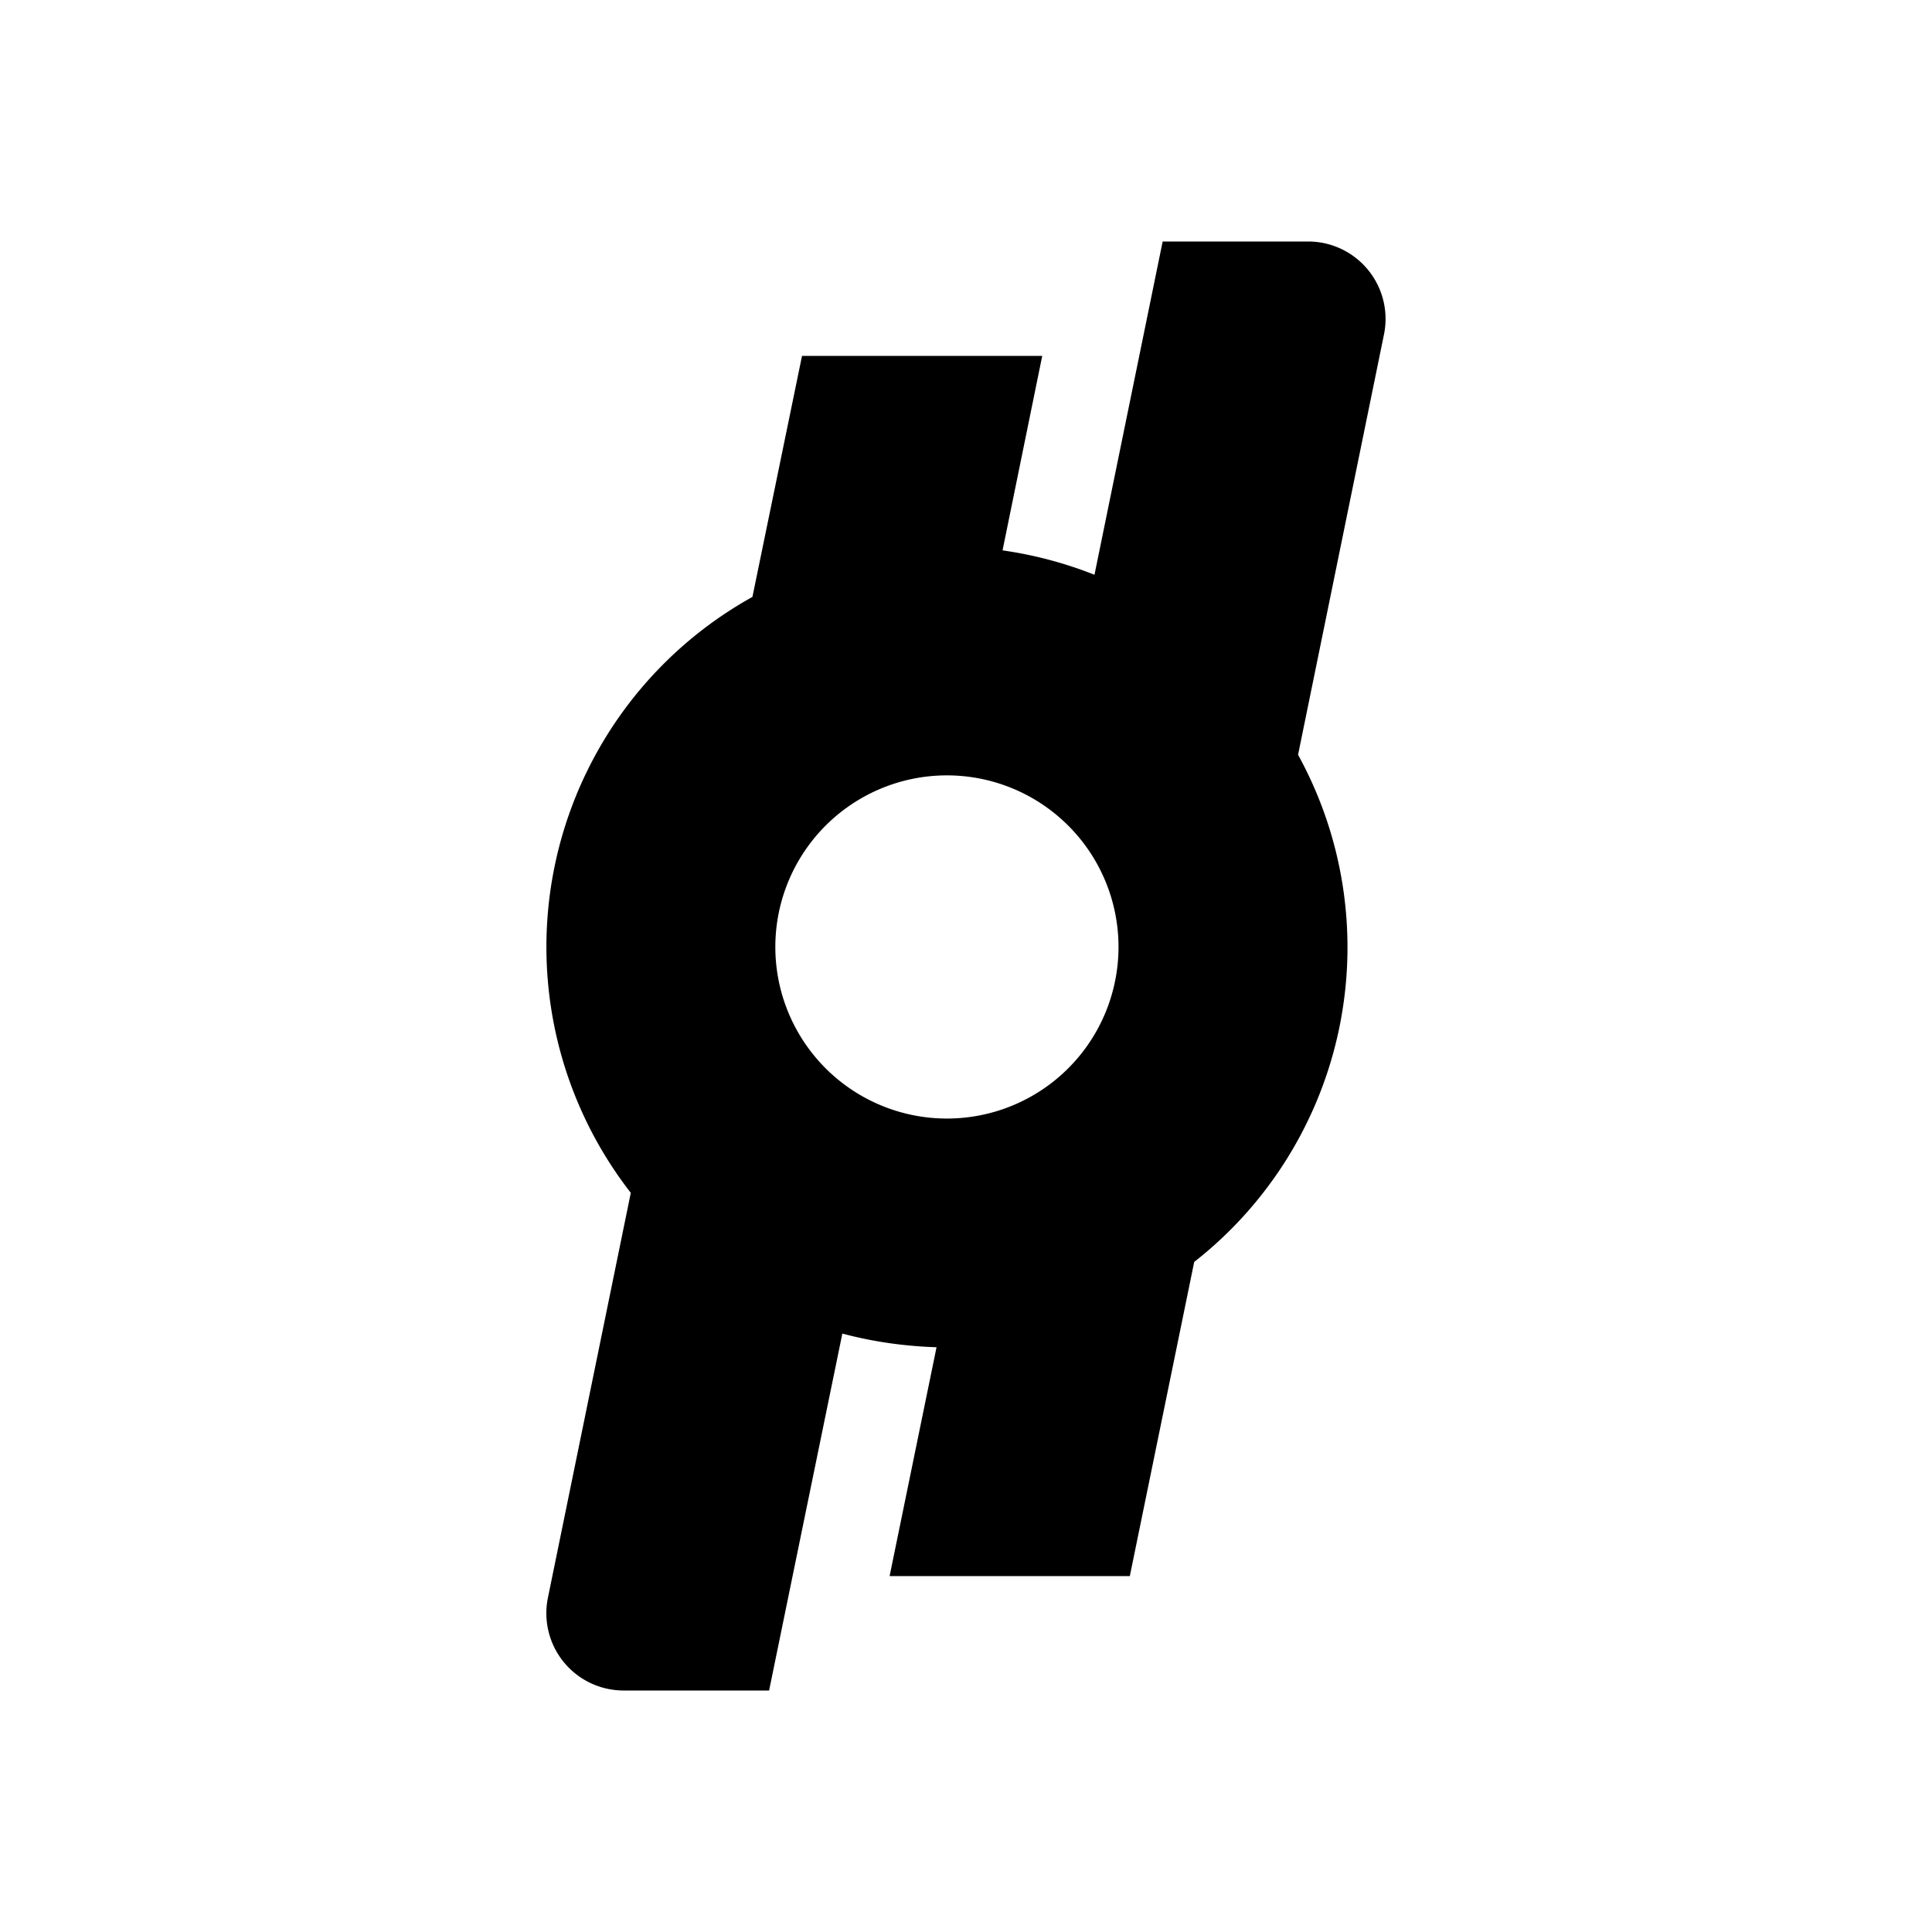 <svg xmlns="http://www.w3.org/2000/svg" width="1em" height="1em" viewBox="0 0 24 24"><path fill="currentColor" fill-rule="evenodd" d="M16.263 3h-1.82l-.847 4.14a5 5 0 0 0-1.142-.303l.493-2.416H9.963l-.616 2.994a4.974 4.974 0 0 0-1.511 7.403L6.808 19.84A.96.96 0 0 0 7.74 21h1.814l.91-4.434q.56.15 1.17.17l-.583 2.843h2.984l.8-3.903a4.964 4.964 0 0 0 1.29-6.3l1.065-5.21A.962.962 0 0 0 16.258 3zm-4.5 10.895a2.131 2.131 0 1 0 0-4.263a2.131 2.131 0 0 0 0 4.263" clip-rule="evenodd"/></svg>